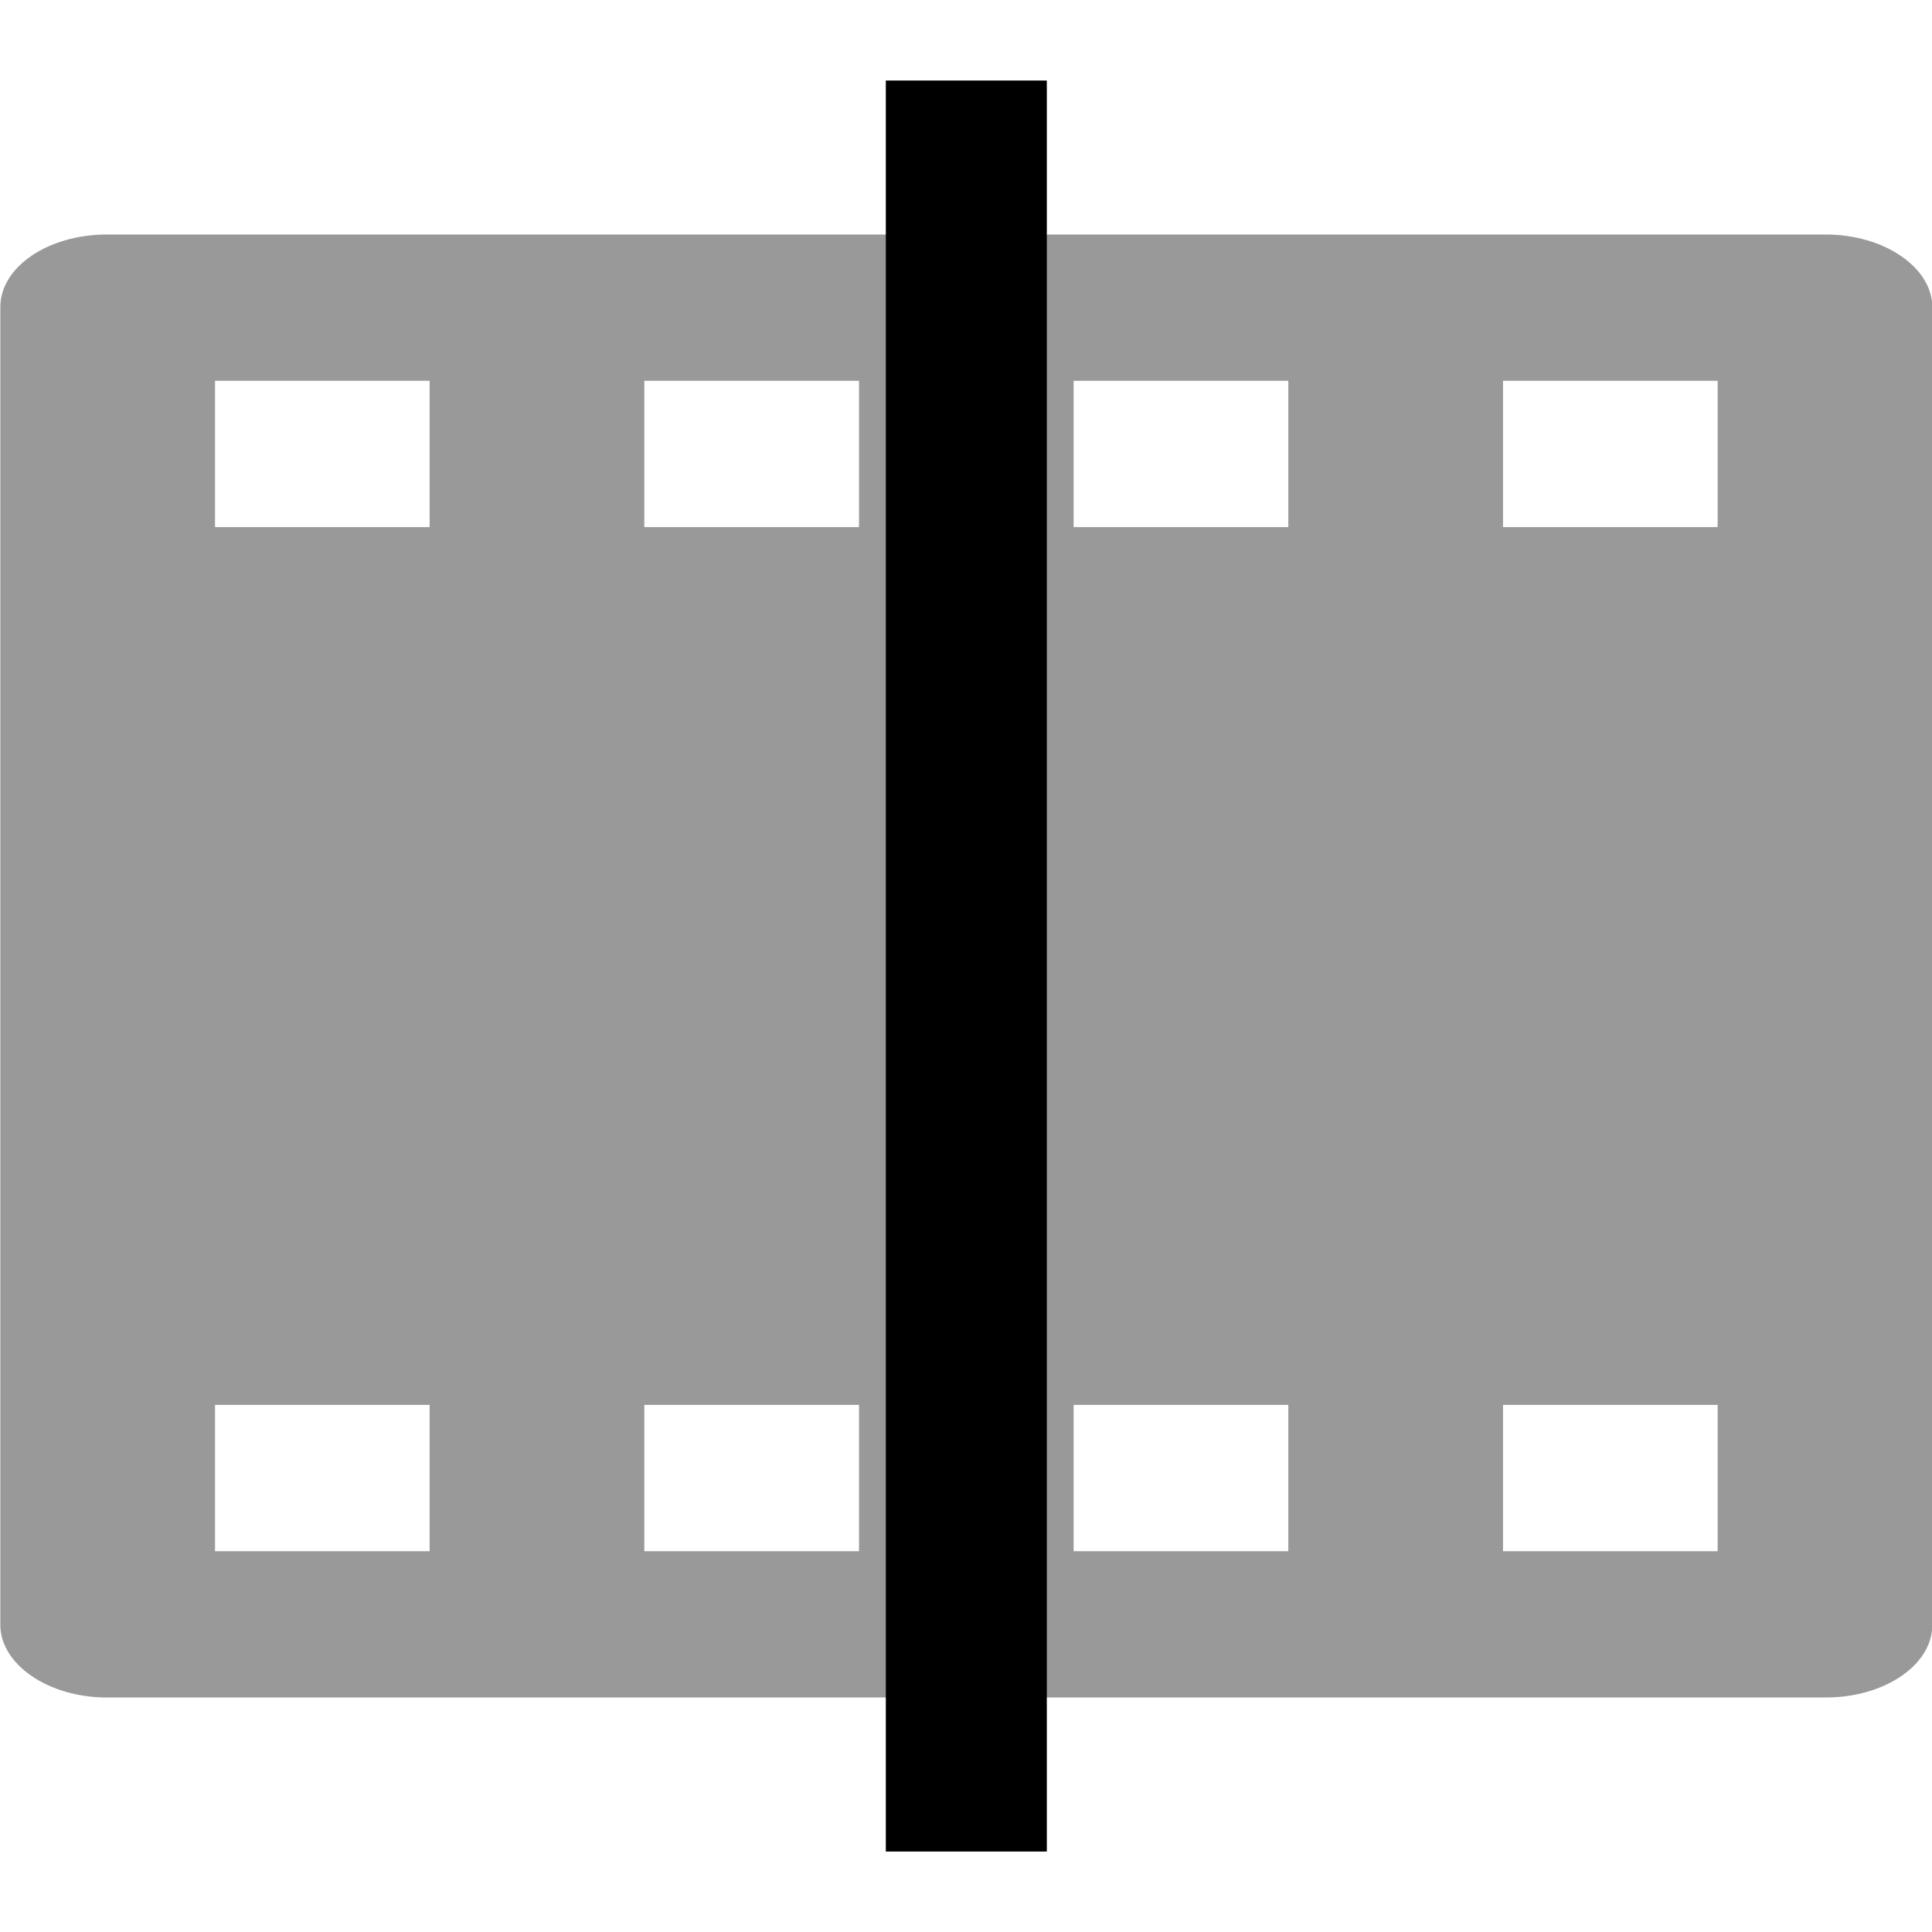 <svg width="24" height="24" viewBox="0 0 24 24" fill="none" xmlns="http://www.w3.org/2000/svg">
<g clip-path="url(#clip0_5171_759)">
<path d="M22.679 2.913C23.411 2.913 24.004 3.327 24.004 3.814L24.004 20.186C24.004 20.683 23.411 21.087 22.679 21.087L1.328 21.087C0.597 21.087 0.004 20.673 0.004 20.186L0.004 3.814C0.004 3.317 0.597 2.913 1.328 2.913L22.679 2.913ZM21.337 4.73L18.671 4.73L18.671 6.548L21.337 6.548L21.337 4.73ZM21.337 17.452L18.671 17.452L18.671 19.27L21.337 19.27L21.337 17.452ZM16.004 4.73L13.337 4.73L13.337 6.548L16.004 6.548L16.004 4.73ZM16.004 17.452L13.337 17.452L13.337 19.27L16.004 19.27L16.004 17.452ZM10.671 4.73L8.004 4.73L8.004 6.548L10.671 6.548L10.671 4.73ZM10.671 17.452L8.004 17.452L8.004 19.27L10.671 19.27L10.671 17.452ZM5.337 4.73L2.671 4.73L2.671 6.548L5.337 6.548L5.337 4.73ZM5.337 17.452L2.671 17.452L2.671 19.27L5.337 19.27L5.337 17.452Z" fill="black" fill-opacity="0.4"/>
<path d="M12.004 -7L12.004 31" stroke="black" stroke-width="2"/>
</g>
<defs>
<clipPath id="clip0_5171_759">
<rect width="22" height="24" fill="white" transform="translate(24 1) rotate(90)"/>
</clipPath>
</defs>
</svg>
